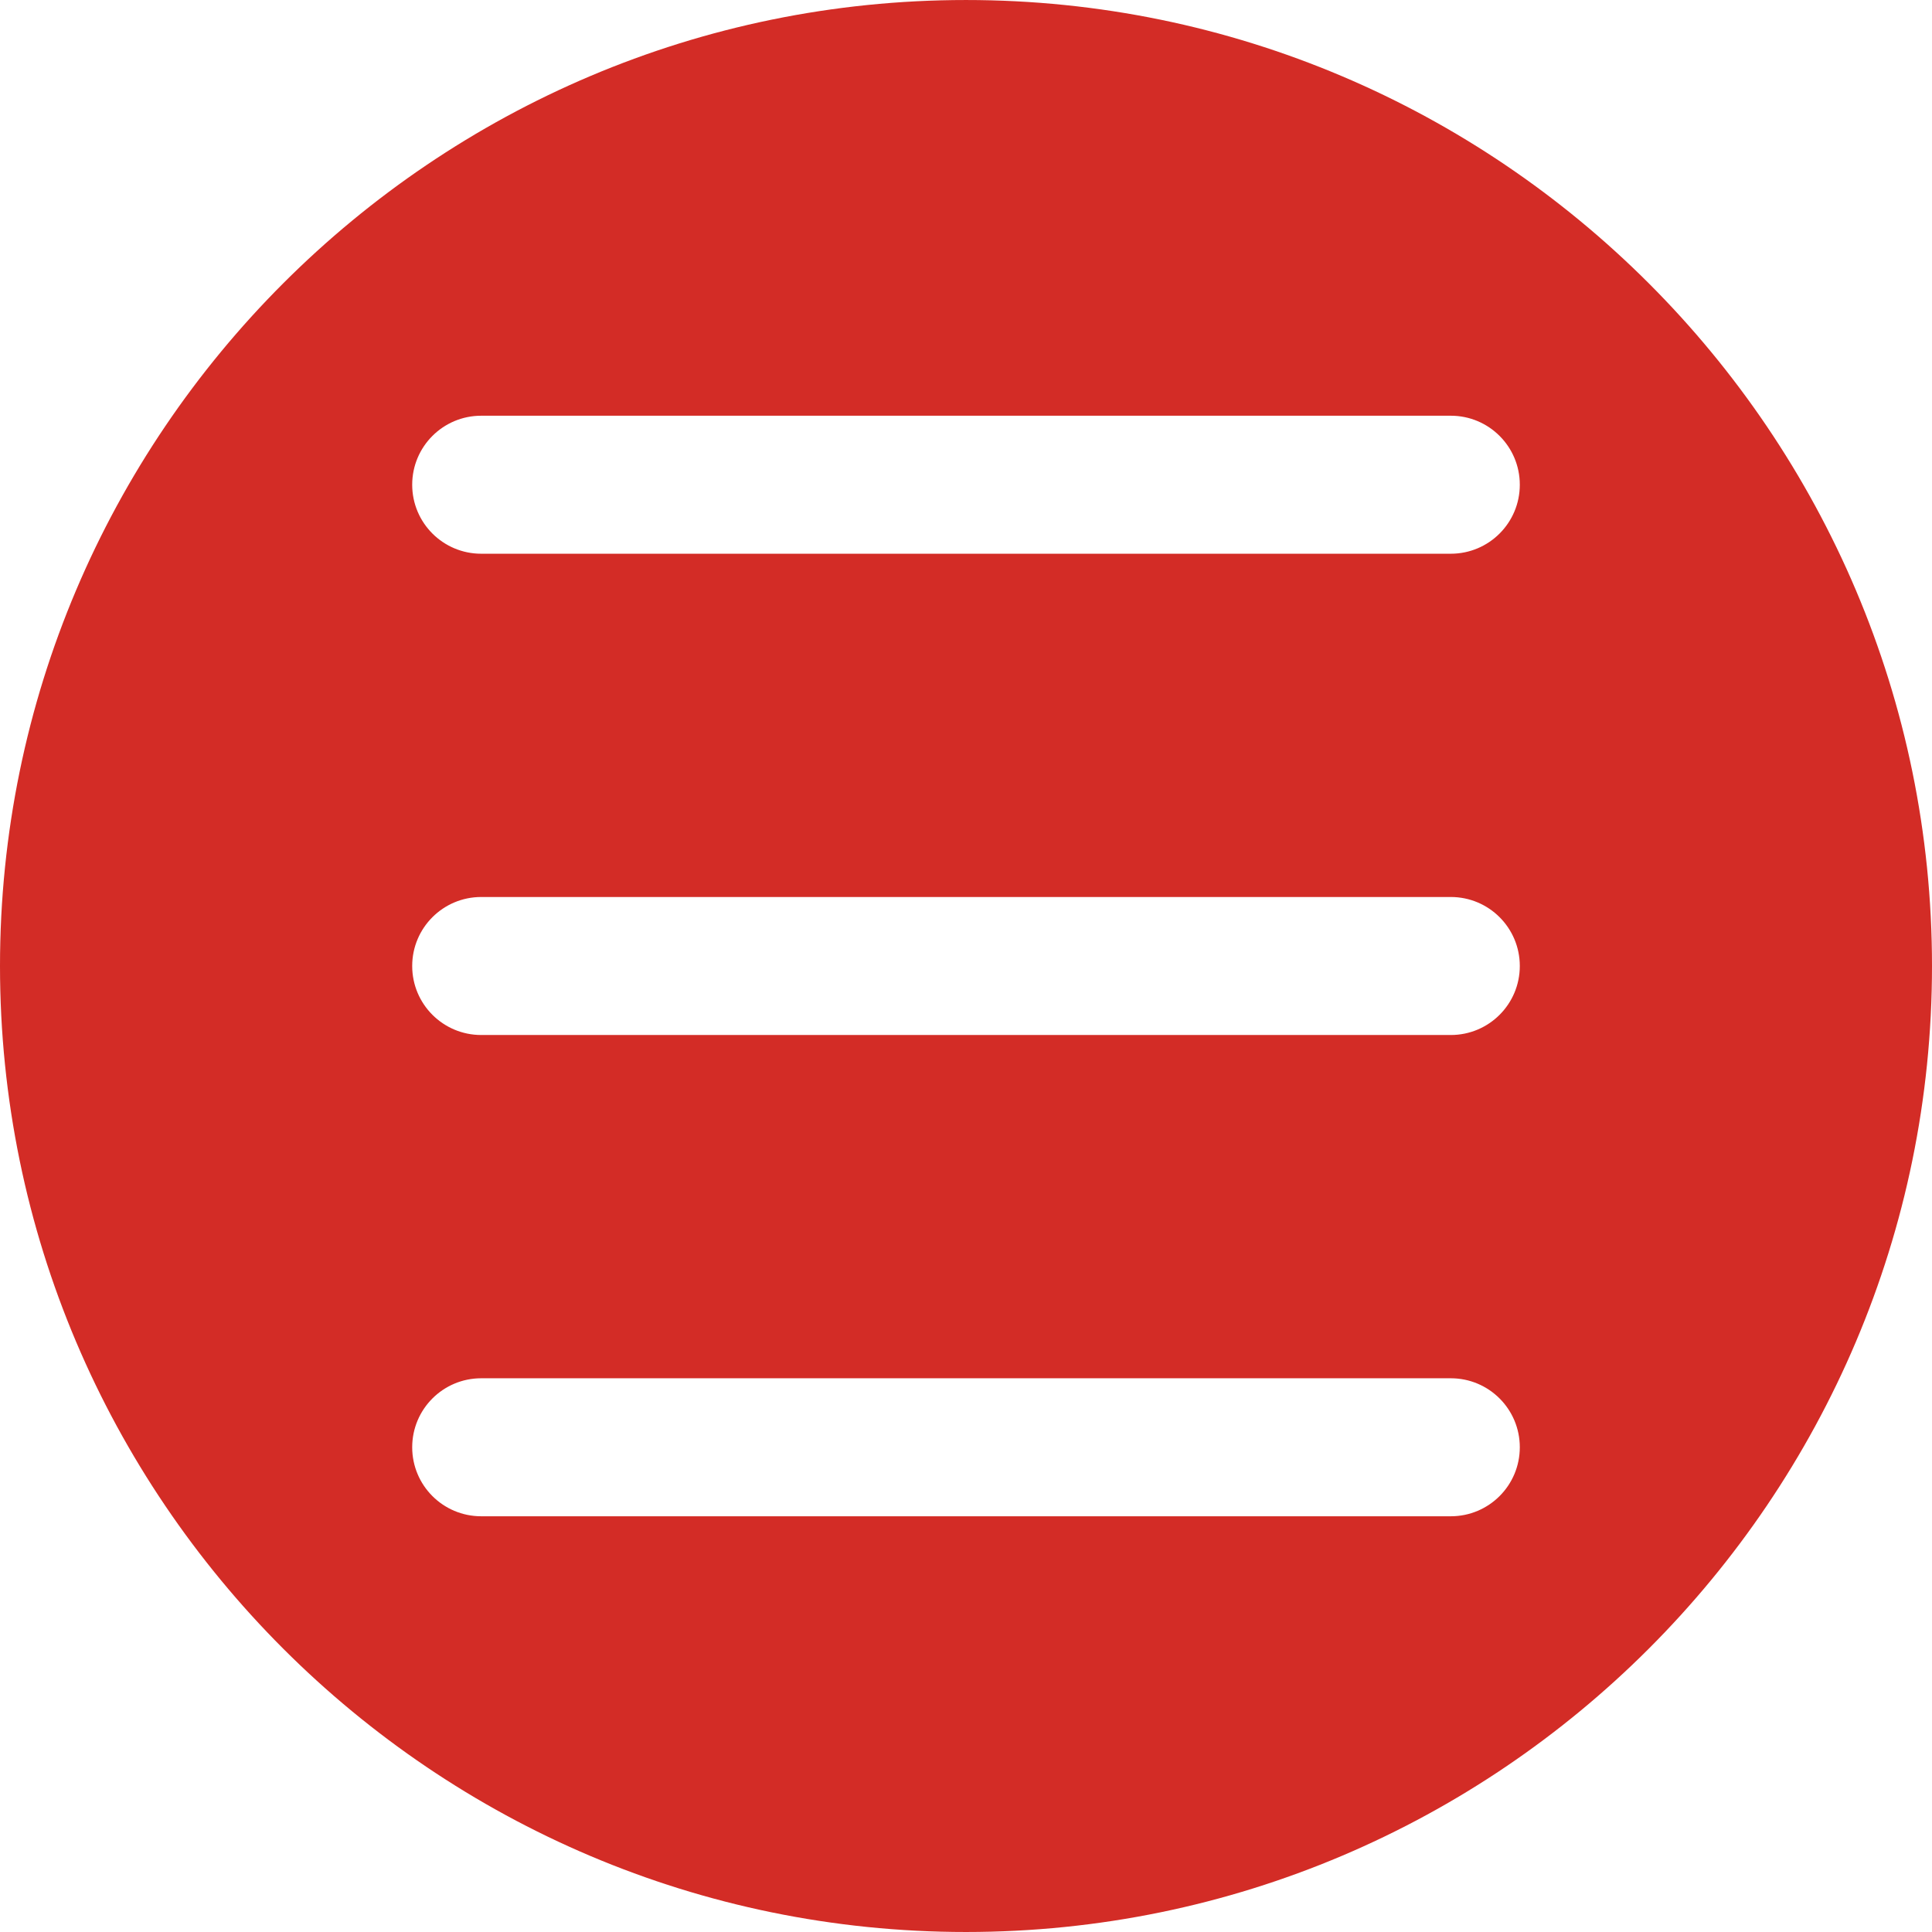 <?xml version="1.0" encoding="UTF-8"?> <svg xmlns="http://www.w3.org/2000/svg" xmlns:xlink="http://www.w3.org/1999/xlink" xmlns:svgjs="http://svgjs.com/svgjs" width="512" height="512" x="0" y="0" viewBox="0 0 512 512" style="enable-background:new 0 0 512 512" xml:space="preserve" class=""> <g> <path xmlns="http://www.w3.org/2000/svg" clip-rule="evenodd" d="m384.477 401.828h-256.954c-10.103 0-18.286-8.183-18.286-18.287 0-10.102 8.184-18.285 18.286-18.285h256.954c10.108 0 18.286 8.183 18.286 18.285 0 10.104-8.178 18.287-18.286 18.287zm127.523-145.829c0-141.152-114.844-255.996-256-255.996-141.151 0-256 114.844-256 255.996 0 141.155 114.849 255.999 256 255.999 141.156-.001 256-114.845 256-255.999zm-109.237 0c0 10.104-8.178 18.287-18.286 18.287h-256.954c-10.103 0-18.286-8.183-18.286-18.287 0-10.101 8.184-18.285 18.286-18.285h256.954c10.108 0 18.286 8.183 18.286 18.285zm0-127.542c0 10.104-8.178 18.287-18.286 18.287h-256.954c-10.103 0-18.286-8.184-18.286-18.287 0-10.102 8.184-18.285 18.286-18.285h256.954c10.108-.001 18.286 8.183 18.286 18.285z" fill-rule="evenodd" fill="#d32c26" data-original="#000000" style="" class=""></path> </g> </svg> 